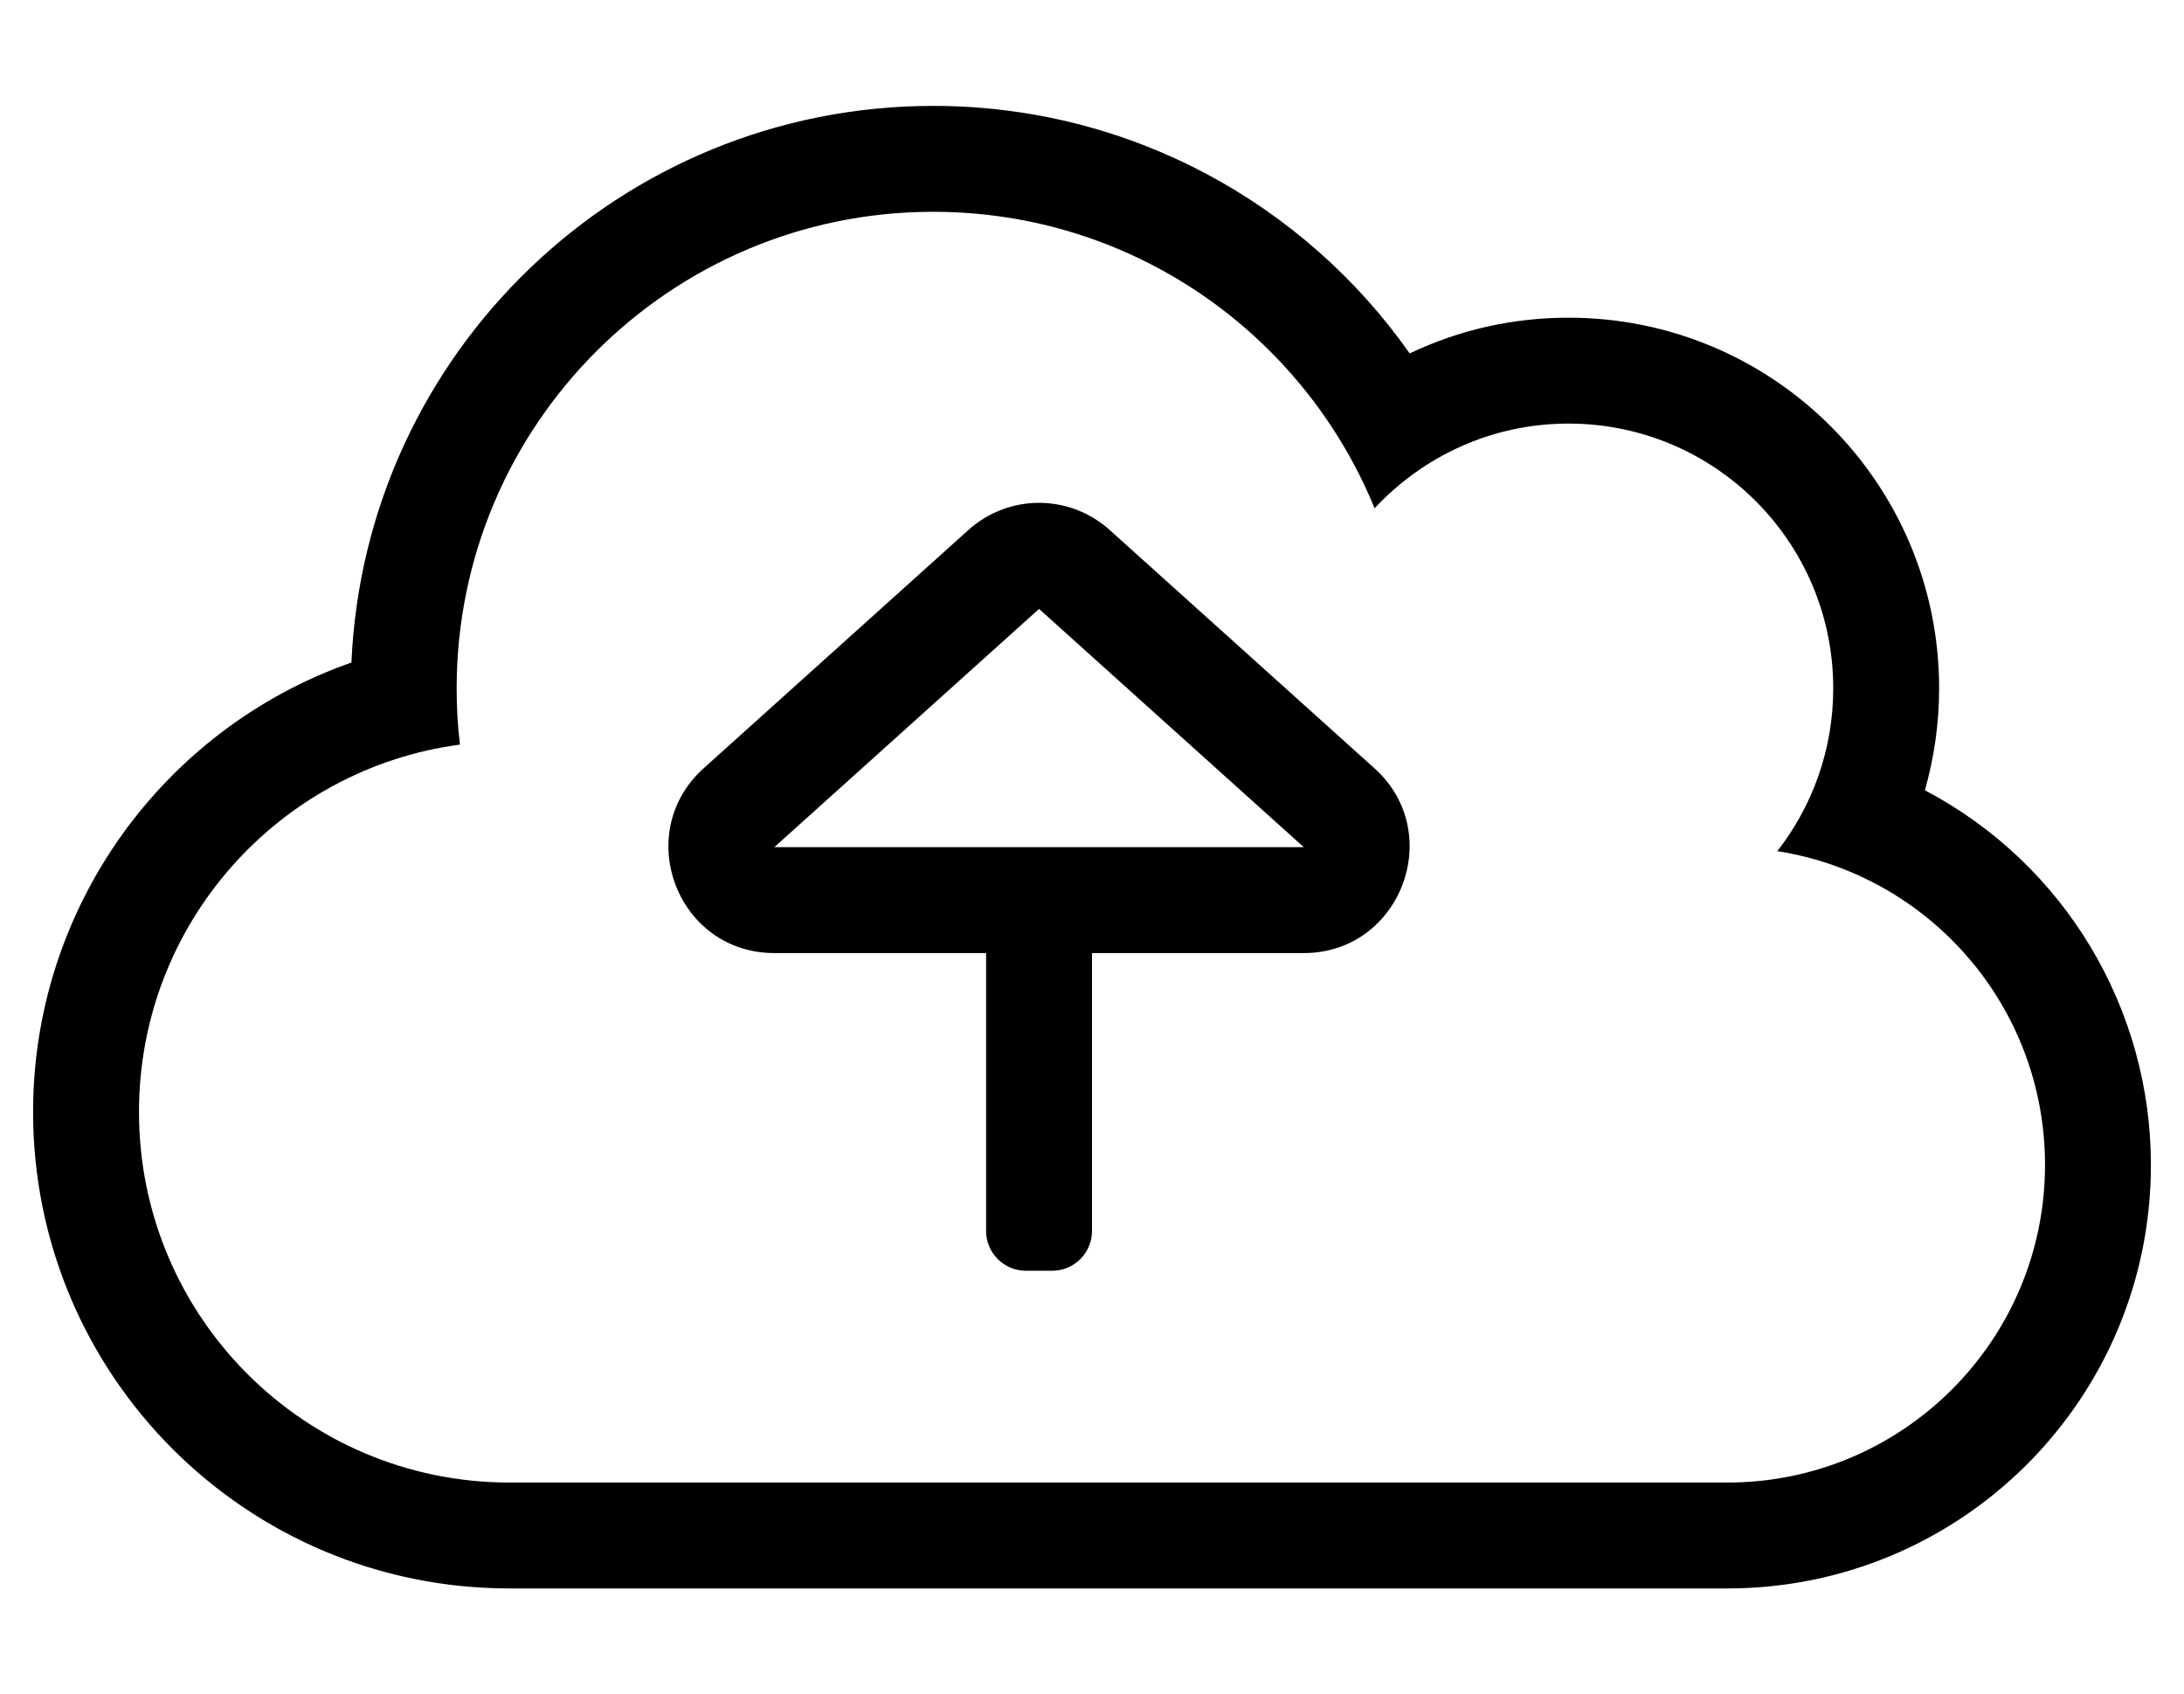 <?xml version="1.0" standalone="no"?>
<!DOCTYPE svg PUBLIC "-//W3C//DTD SVG 1.1//EN" "http://www.w3.org/Graphics/SVG/1.1/DTD/svg11.dtd" >
<svg xmlns="http://www.w3.org/2000/svg" xmlns:xlink="http://www.w3.org/1999/xlink" version="1.1" viewBox="-10 0 660 512">
   <path fill="currentColor"
d="M405.4 232.2c21.699 19.6 7.8 55.8 -21.4 55.8h-64v84c0 6.6 -5.4 12 -12 12h-8c-6.6 0 -12 -5.4 -12 -12v-84h-64c-29.3 0 -43.1 -36.2 -21.4 -55.8l80 -72c12.2 -11 30.601 -11 42.801 0zM224 256h160l-80 -72z
M571.7 238.8c42.5 22.4 68.3 66.2 68.3 113.2c0 70.8 -57.3 128 -128 128h-368c-79.6 0 -144 -64.4 -144 -144c0 -61.7 39.2 -115.8 96.2 -135.8c4.1 -93.7 81.399 -168.2 175.8 -168.2c59.7 0 112.4 29.8 144 74.8
c15.1 -7.2 31.3 -10.8 48 -10.8c61.9 0 112 50.1 112 112c0 10.6 -1.5 20.9 -4.3 30.8zM512 448c53 0 96 -43 96 -96c0 -47.9 -35 -87.6 -80.9 -94.8c10.601 -13.601 16.9 -30.7 16.9 -49.2
c0 -44.2 -35.8 -80 -80 -80c-23.2 0 -44 9.9 -58.6 25.6c-21.5 -52.6 -73.101 -89.6 -133.4 -89.6c-79.5 0 -144 64.5 -144 144c0 5.7 0.3 11.4 1 17c-54.8 7.3 -97 54.2 -97 111c0 61.9 50.1 112 112 112h368z" />
</svg>
